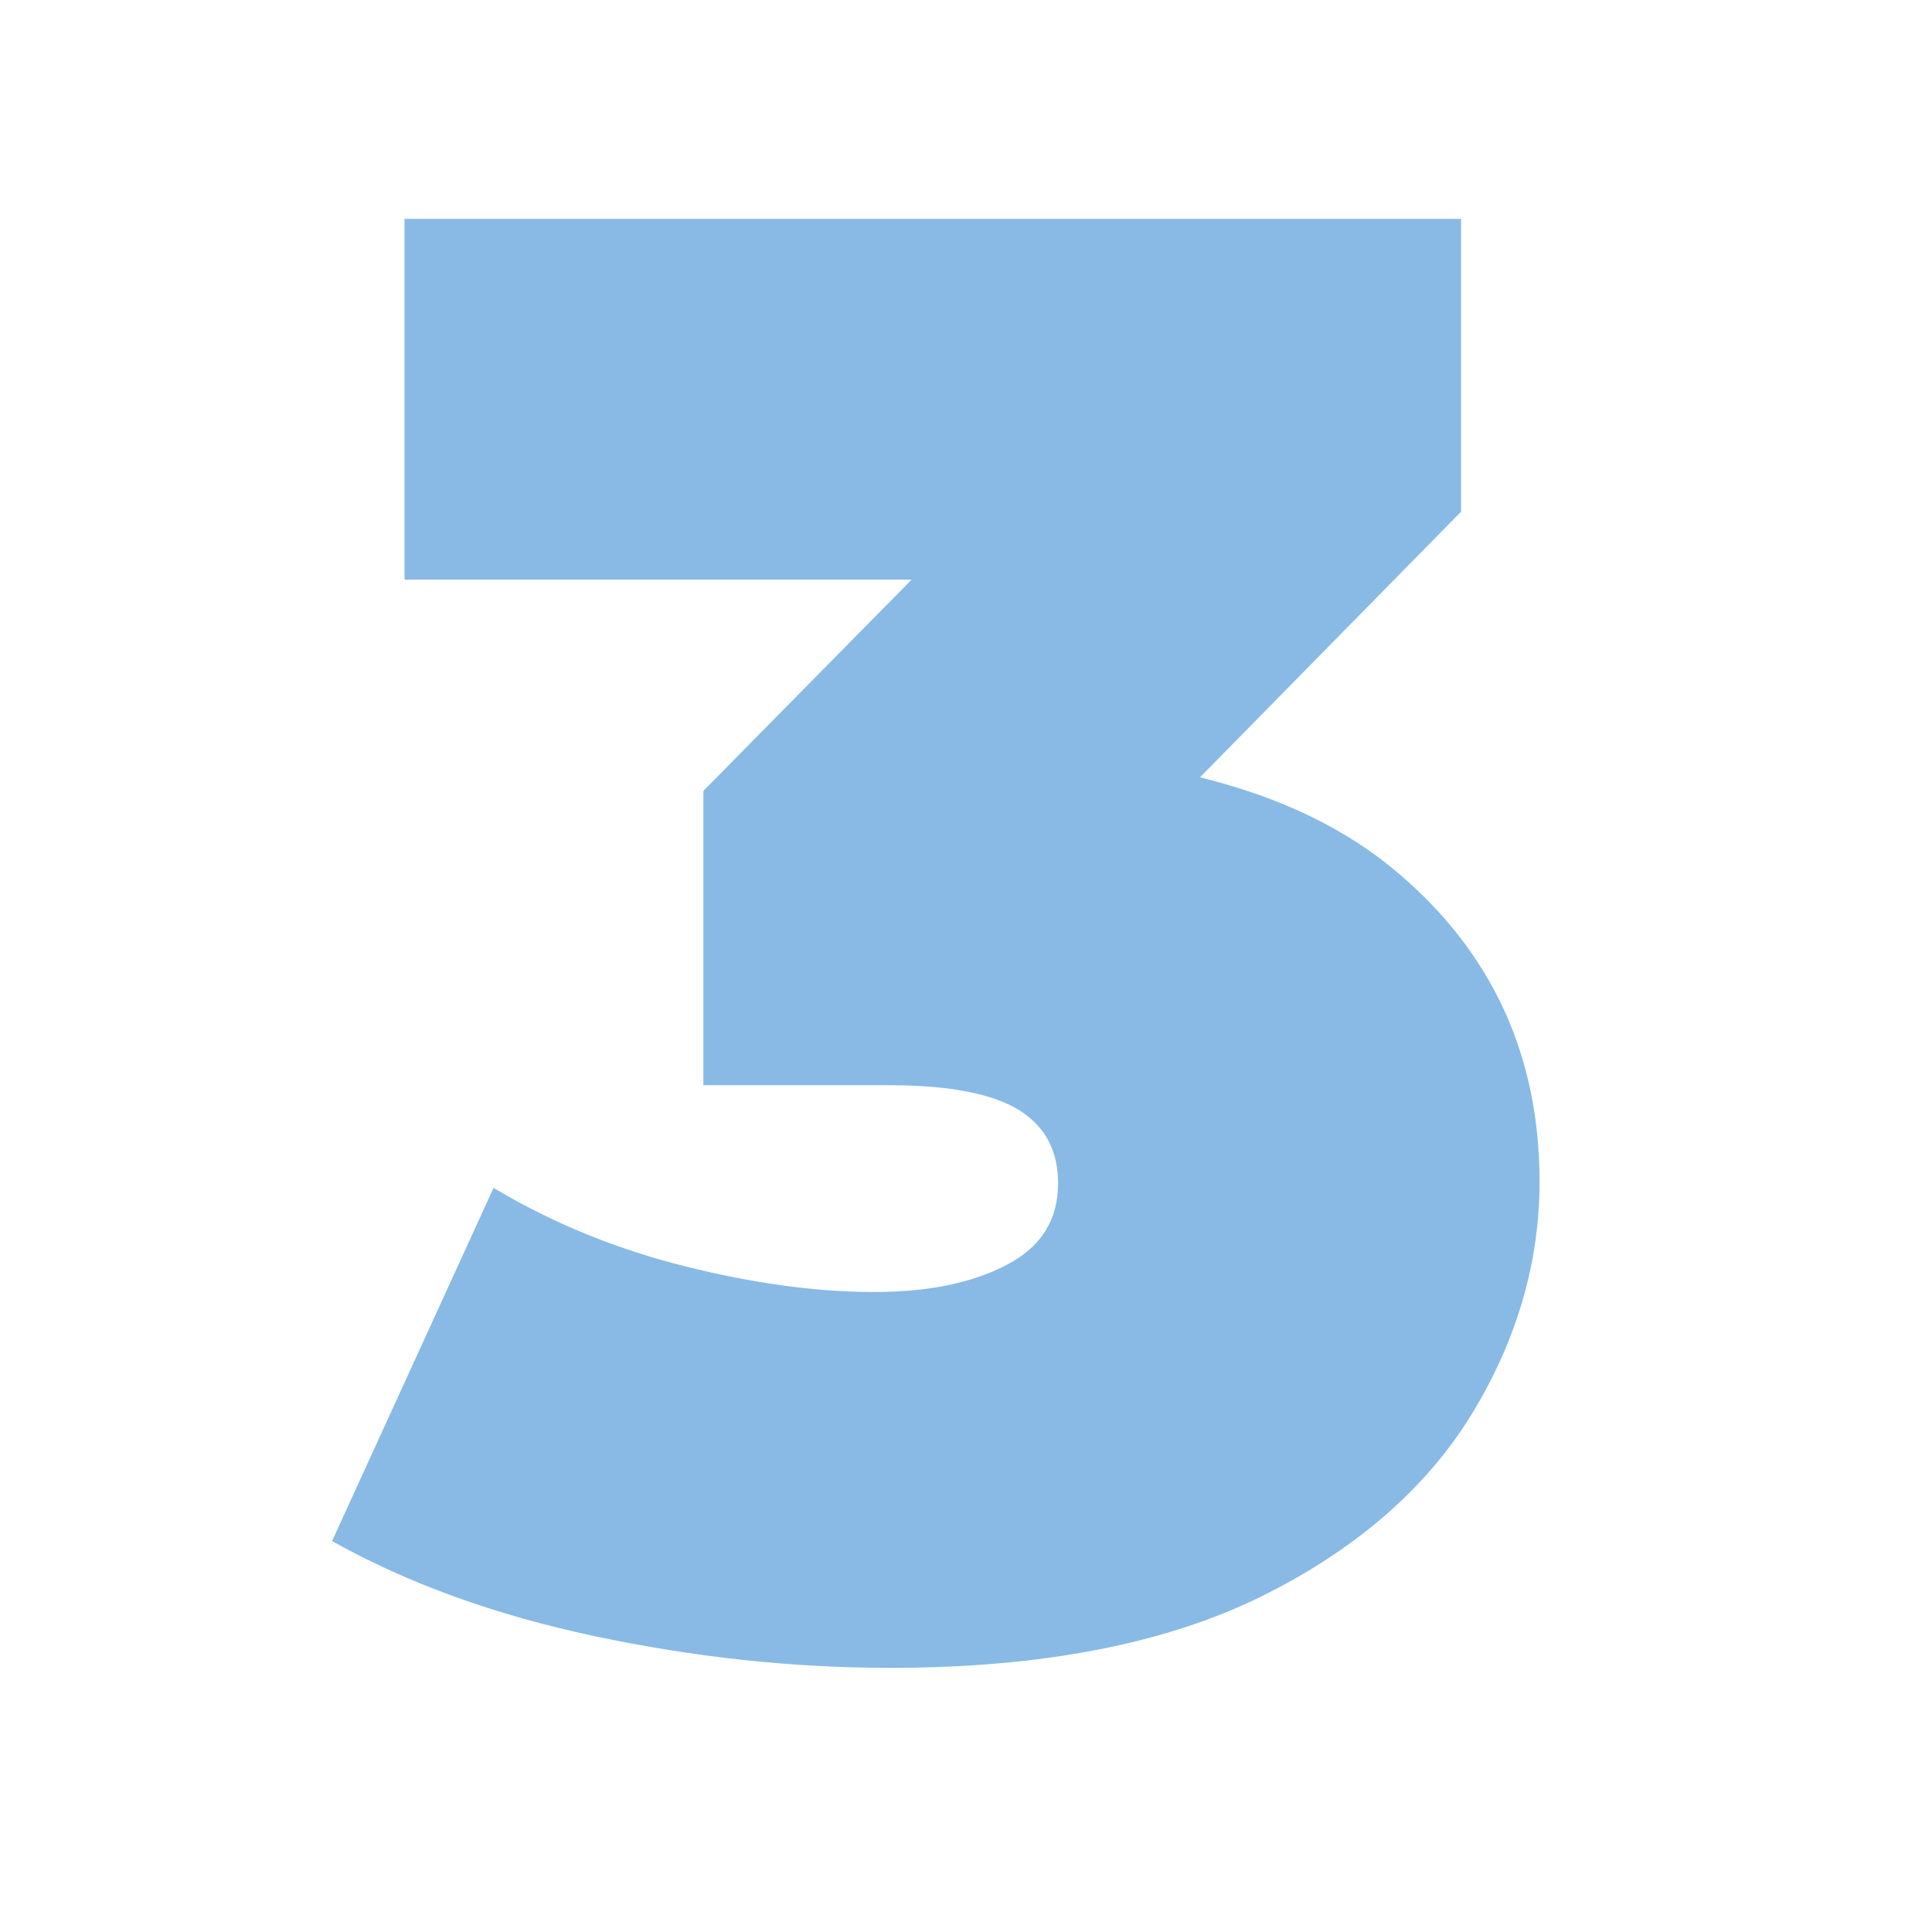 <?xml version="1.0" encoding="utf-8"?>
<!-- Generator: Adobe Illustrator 27.8.1, SVG Export Plug-In . SVG Version: 6.00 Build 0)  -->
<svg version="1.1" id="Livello_1" xmlns="http://www.w3.org/2000/svg" xmlns:xlink="http://www.w3.org/1999/xlink" x="0px" y="0px"
	 viewBox="0 0 128 128" style="enable-background:new 0 0 128 128;" xml:space="preserve">
<style type="text/css">
	.st0{fill:#88BAE5;}
</style>
<path class="st0" d="M92.7,57.9c-3.5-3-7.9-5.1-13.2-6.4l17.3-17.6V14.5h-70v23.9h33.6L46.6,52.4v19.5H59c4,0,6.9,0.6,8.6,1.7
	c1.7,1.1,2.5,2.7,2.5,4.8c0,2.4-1.1,4.2-3.4,5.4c-2.3,1.2-5.2,1.8-8.8,1.8c-3.9,0-8.1-0.6-12.5-1.7c-4.4-1.1-8.7-2.8-12.7-5.2
	L22,102.1c5,2.8,10.8,4.9,17.4,6.3c6.6,1.4,13.1,2.1,19.6,2.1c10,0,18.2-1.6,24.5-4.7c6.3-3.1,11-7.2,14-12.1
	c3-4.9,4.5-10.1,4.5-15.4C102,70,98.9,63.2,92.7,57.9z"/>
</svg>
